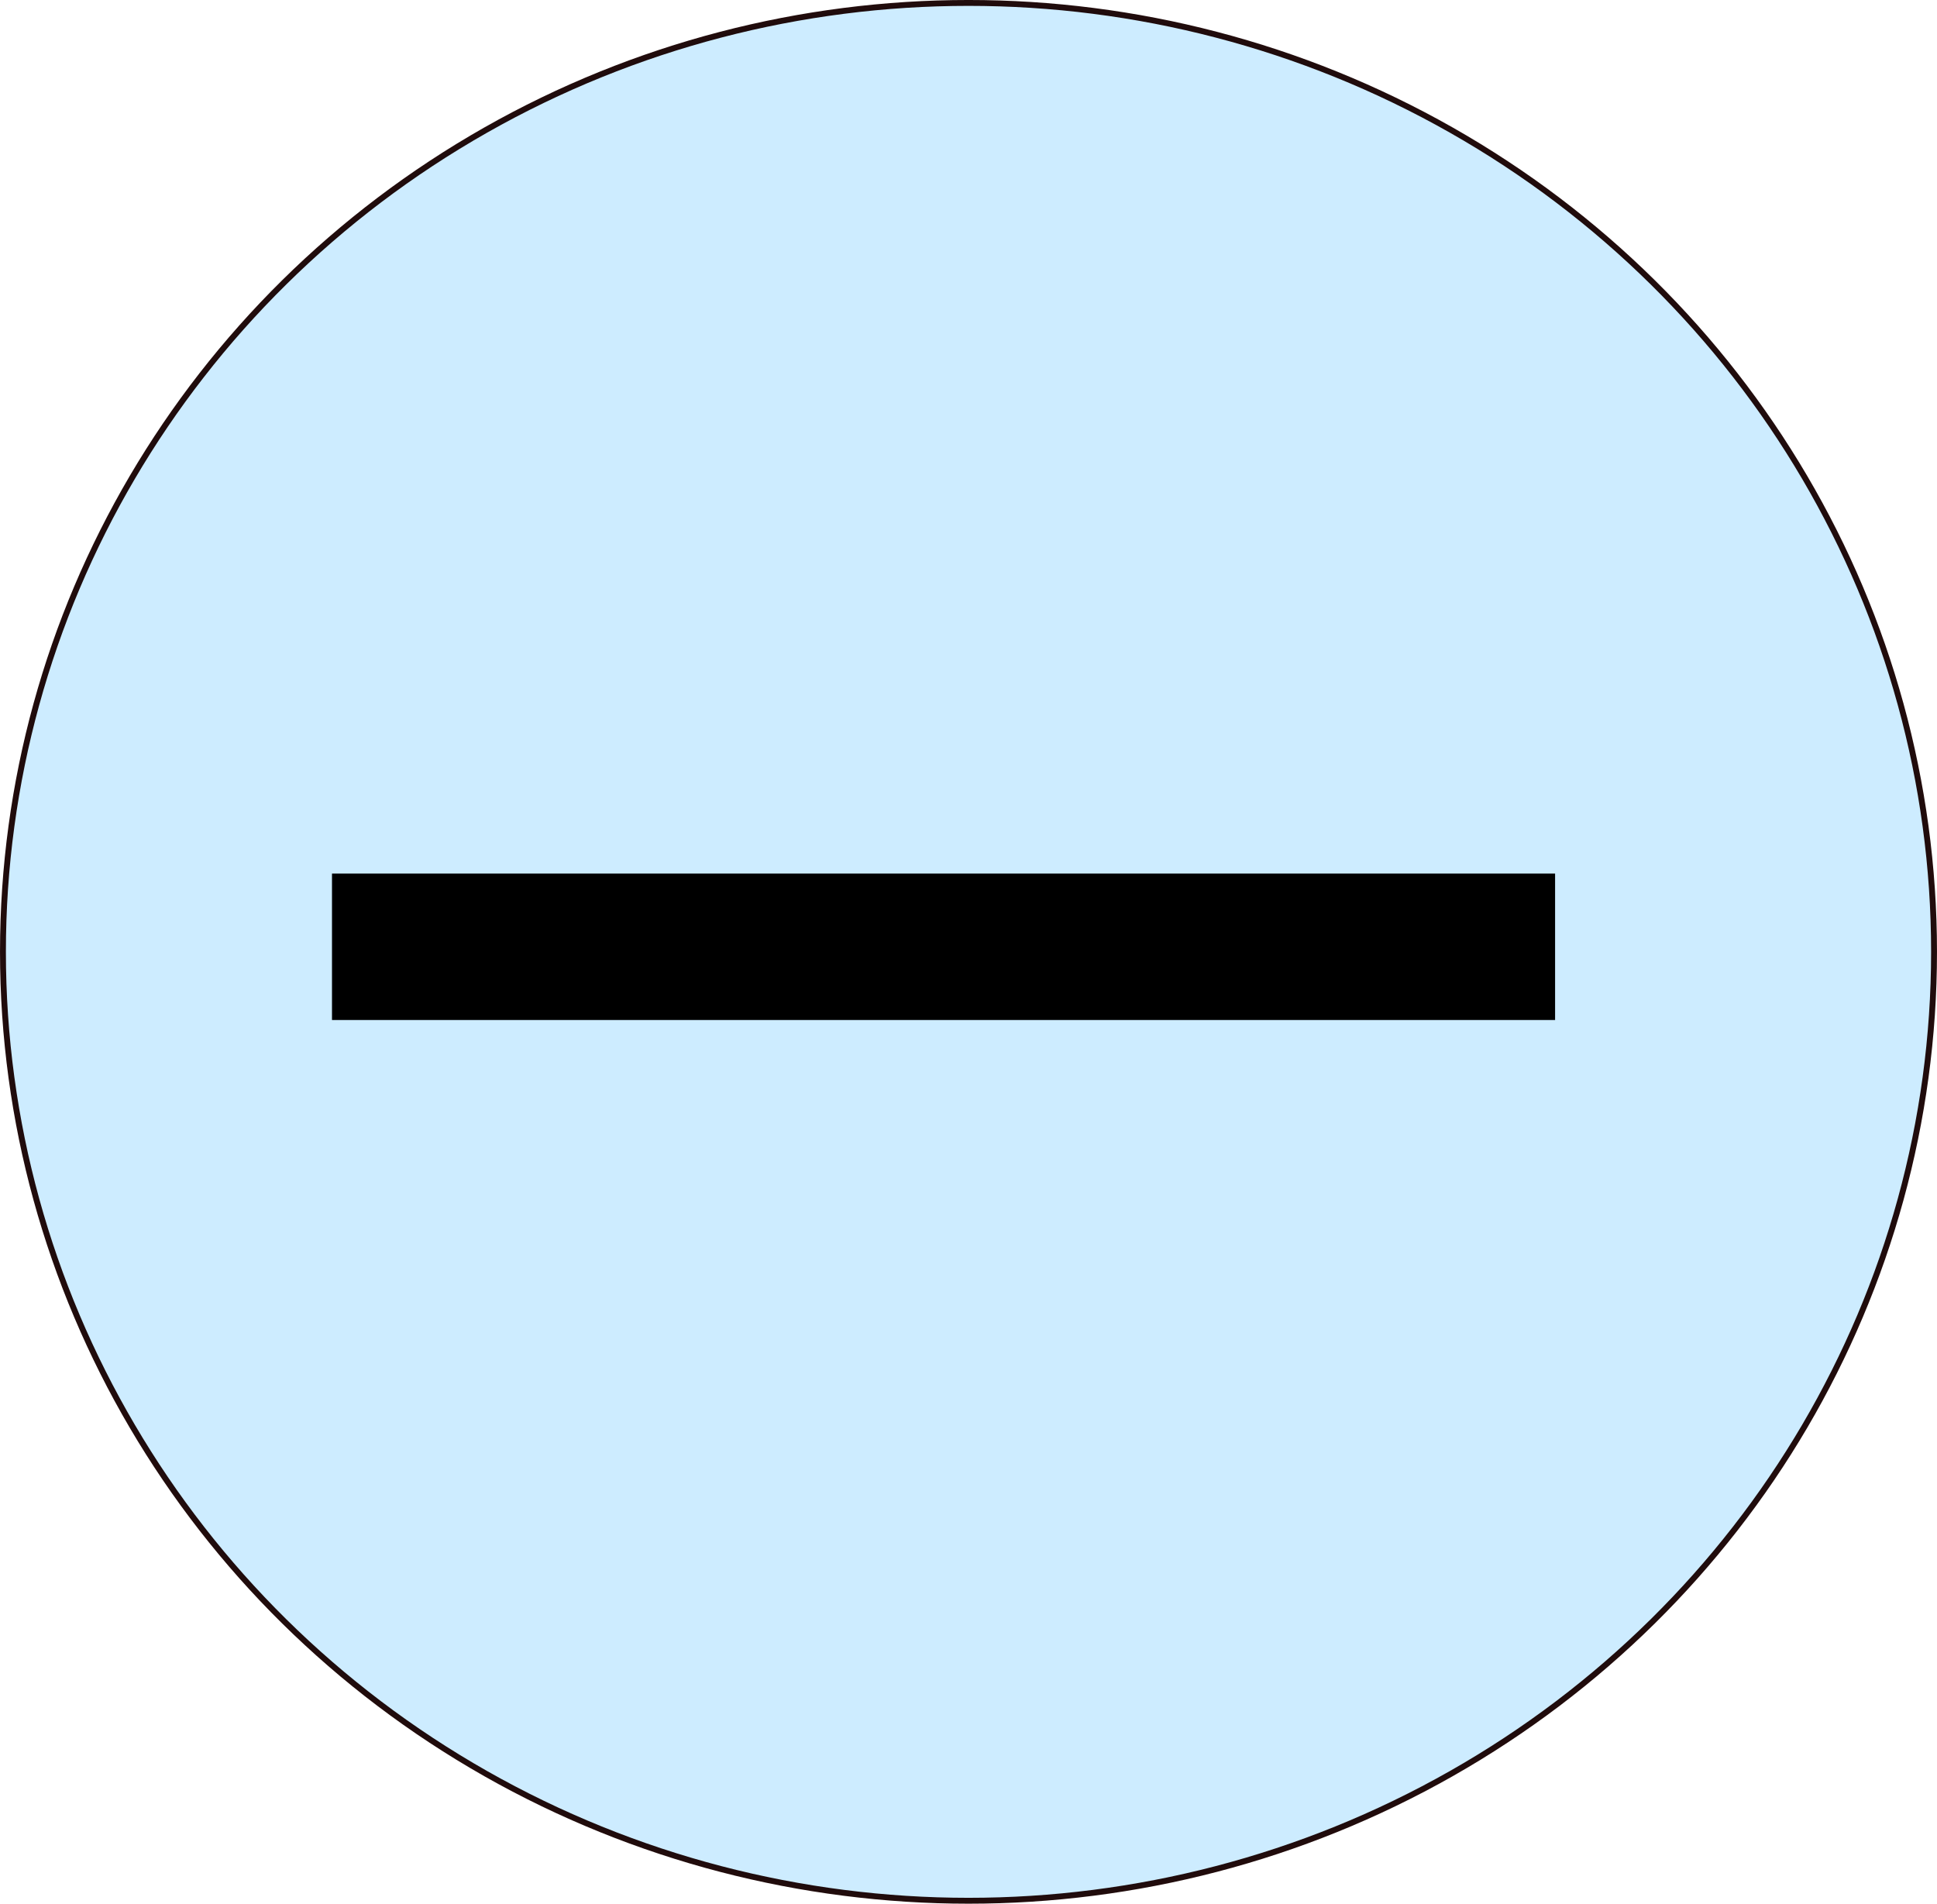 <?xml version="1.0" encoding="UTF-8" standalone="no"?>
<!-- Created with Inkscape (http://www.inkscape.org/) -->

<svg
   xmlns:osb="http://www.openswatchbook.org/uri/2009/osb"
   xmlns:dc="http://purl.org/dc/elements/1.1/"
   xmlns:cc="http://creativecommons.org/ns#"
   xmlns:rdf="http://www.w3.org/1999/02/22-rdf-syntax-ns#"
   xmlns:svg="http://www.w3.org/2000/svg"
   xmlns="http://www.w3.org/2000/svg"
   xmlns:sodipodi="http://sodipodi.sourceforge.net/DTD/sodipodi-0.dtd"
   xmlns:inkscape="http://www.inkscape.org/namespaces/inkscape"
   width="87.2mm"
   height="85.688mm"
   viewBox="0 0 87.2 85.688"
   version="1.1"
   id="svg8"
   inkscape:version="0.92.3 (2405546, 2018-03-11)"
   sodipodi:docname="nav_hider.svg">
  <defs
     id="defs2">
    <linearGradient
       inkscape:collect="always"
       id="linearGradient4530"
       osb:paint="gradient">
      <stop
         style="stop-color:#000000;stop-opacity:1;"
         offset="0"
         id="stop4526" />
      <stop
         style="stop-color:#000000;stop-opacity:0;"
         offset="1"
         id="stop4528" />
    </linearGradient>
  </defs>
  <sodipodi:namedview
     id="base"
     pagecolor="#ffffff"
     bordercolor="#666666"
     borderopacity="1.0"
     inkscape:pageopacity="0.0"
     inkscape:pageshadow="2"
     inkscape:zoom="1.4"
     inkscape:cx="44.361444"
     inkscape:cy="95.703472"
     inkscape:document-units="mm"
     inkscape:current-layer="layer1"
     showgrid="false"
     inkscape:window-width="1920"
     inkscape:window-height="1025"
     inkscape:window-x="0"
     inkscape:window-y="27"
     inkscape:window-maximized="1" />
  <g
     inkscape:label="Layer 1"
     inkscape:groupmode="layer"
     id="layer1"
     transform="translate(-49.004,-88.981)">
    <ellipse
       id="path12"
       cx="92.604"
       cy="131.824"
       rx="43.467"
       ry="42.711"
       style="fill:#cdecff;fill-opacity:1;stroke:#160000;stroke-width:0.265;stroke-miterlimit:4;stroke-dasharray:none;stroke-opacity:0.952" />
    <g
       aria-label="-"
       transform="scale(1.594,0.627)"
       style="font-style:normal;font-weight:normal;font-size:131.249px;line-height:1.25;font-family:sans-serif;letter-spacing:0px;word-spacing:0px;fill:#000000;fill-opacity:1;stroke:none;stroke-width:3.281"
       id="text4546">
      <path
         d="M 40.119,204.628 H 74.662 V 215.139 H 40.119 Z"
         style="stroke-width:3.281"
         id="path4617" />
    </g>
  </g>
</svg>
